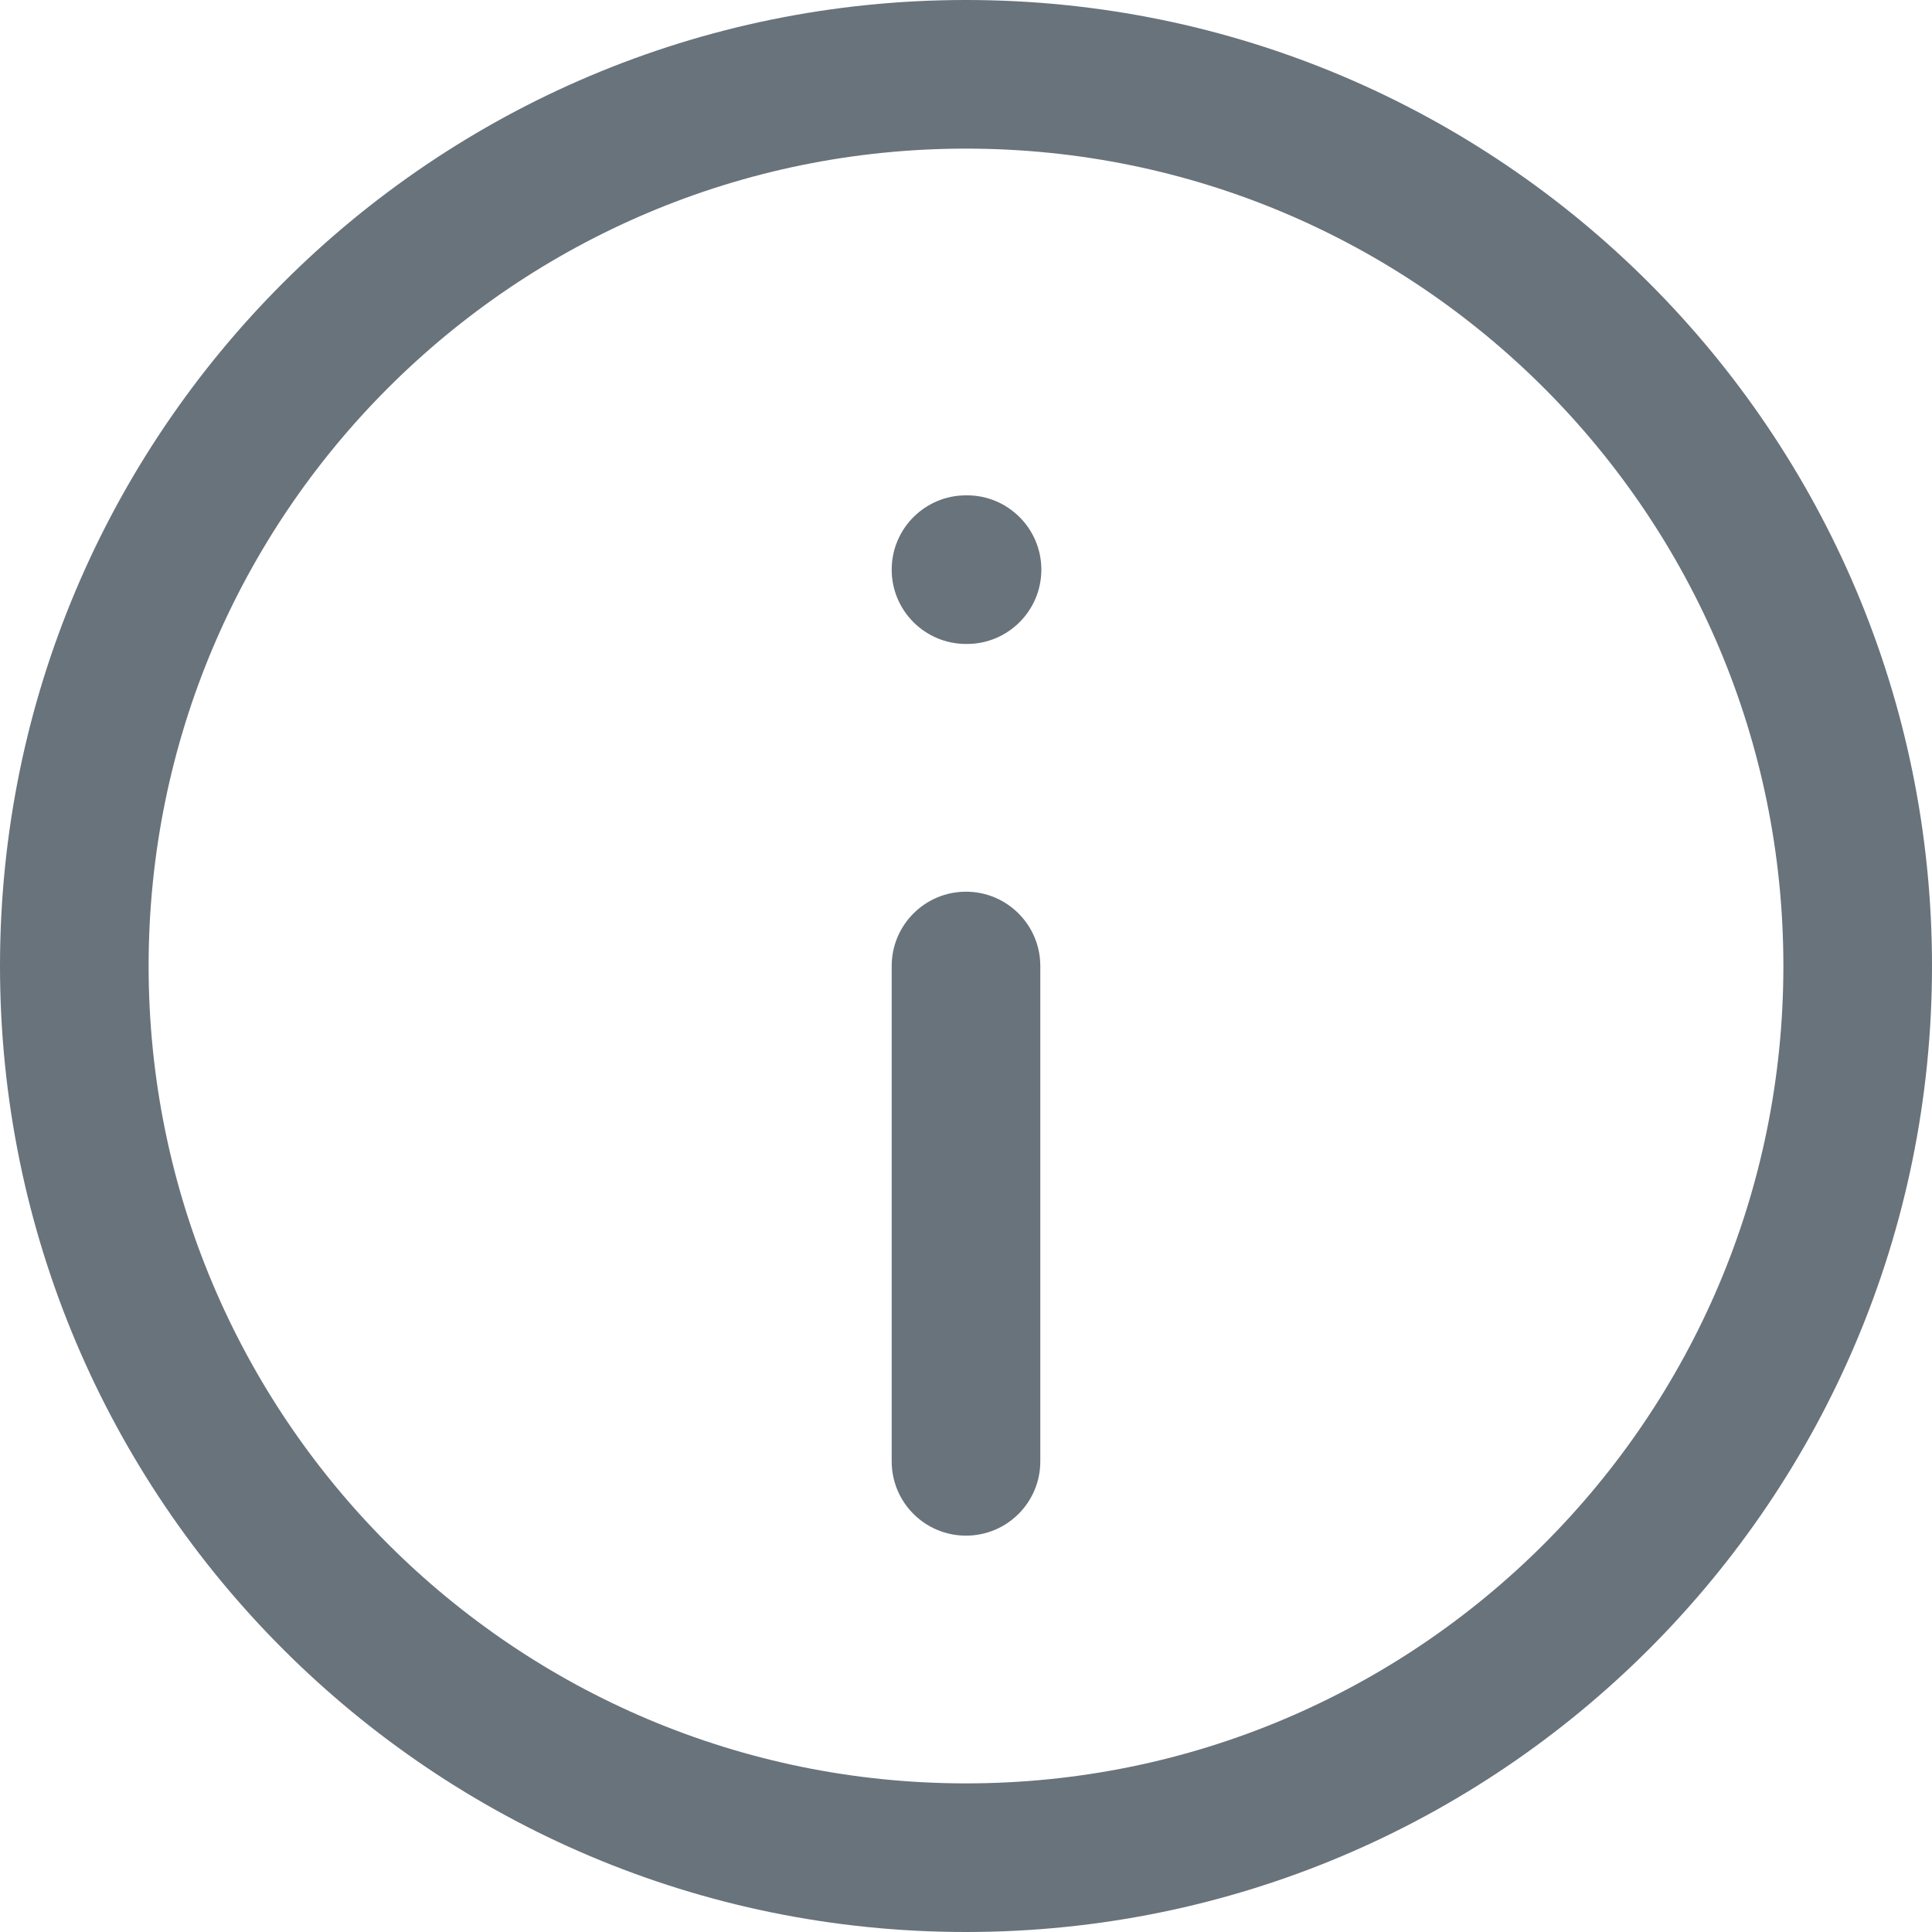 ﻿<?xml version="1.0" encoding="utf-8"?><svg width="13" height="13" viewBox="0 0 13 13" fill="none" xmlns="http://www.w3.org/2000/svg">
<path fill-rule="evenodd" clip-rule="evenodd" d="M6.5 1C3.462 1 1 3.462 1 6.5C1 9.538 3.462 12 6.5 12C9.538 12 12 9.538 12 6.5C12 3.462 9.538 1 6.5 1ZM0 6.5C0 2.91 2.91 0 6.5 0C10.09 0 13 2.91 13 6.5C13 10.09 10.09 13 6.5 13C2.91 13 0 10.09 0 6.5ZM6 3.833C6 3.557 6.224 3.333 6.5 3.333H6.507C6.783 3.333 7.007 3.557 7.007 3.833C7.007 4.109 6.783 4.333 6.507 4.333H6.5C6.224 4.333 6 4.109 6 3.833ZM6.5 6C6.776 6 7 6.224 7 6.5V9.833C7 10.11 6.776 10.333 6.5 10.333C6.224 10.333 6 10.11 6 9.833V6.5C6 6.224 6.224 6 6.5 6Z" fill="#69737B" />
</svg>